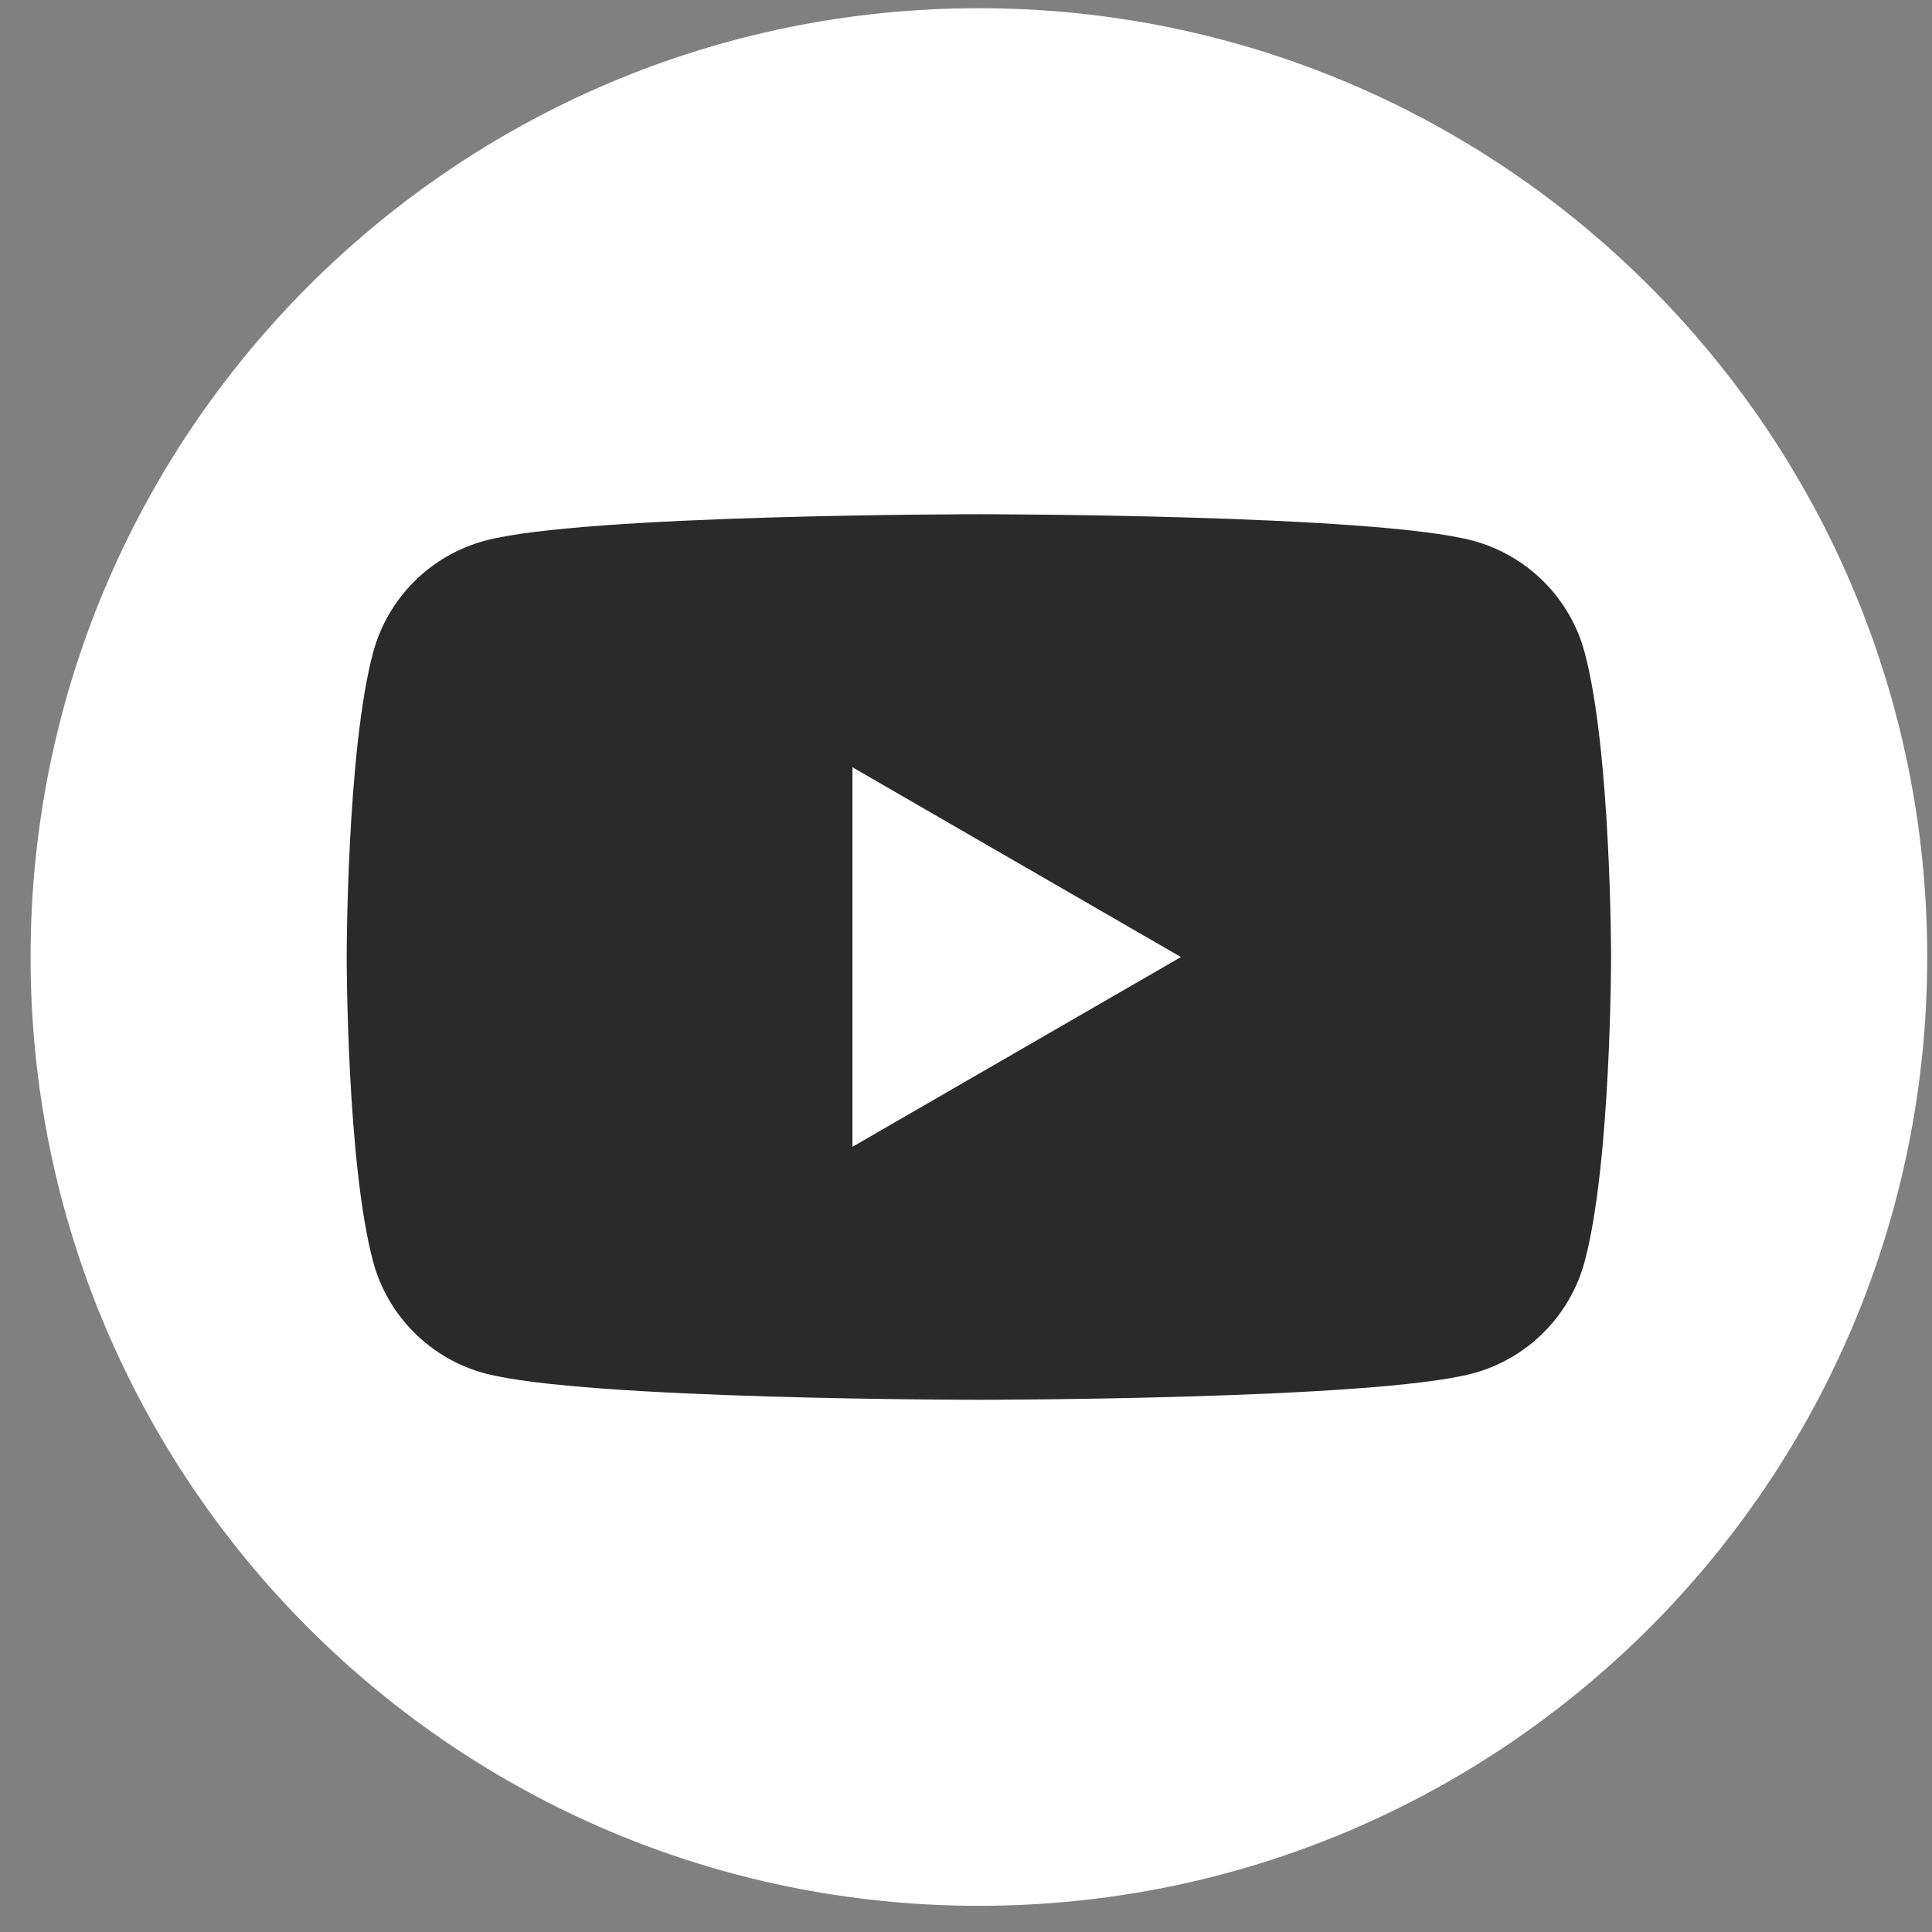 <svg width="36" height="36" viewBox="0 0 36 36" fill="none" xmlns="http://www.w3.org/2000/svg">
<rect x="0" y="0" width="36" height="36" fill="#808080" stroke="none"/>
<path d="M18.24 35.512C27.999 35.512 35.911 27.597 35.911 17.833C35.911 8.069 27.999 0.153 18.24 0.153C8.481 0.153 0.57 8.069 0.57 17.833C0.57 27.597 8.481 35.512 18.24 35.512Z" fill="white"/>
<path d="M29.528 12.16C29.259 11.146 28.46 10.347 27.445 10.075C25.607 9.582 18.24 9.582 18.24 9.582C18.24 9.582 10.873 9.582 9.036 10.075C8.023 10.347 7.224 11.143 6.952 12.16C6.46 13.998 6.46 17.833 6.46 17.833C6.46 17.833 6.46 21.667 6.952 23.506C7.222 24.52 8.02 25.319 9.036 25.591C10.873 26.083 18.24 26.083 18.24 26.083C18.24 26.083 25.607 26.083 27.445 25.591C28.458 25.319 29.256 24.522 29.528 23.506C30.02 21.667 30.02 17.833 30.02 17.833C30.02 17.833 30.02 13.998 29.528 12.16ZM15.884 21.369V14.297L22.005 17.833L15.884 21.369Z" fill="#2A2A2A"/>
</svg>
